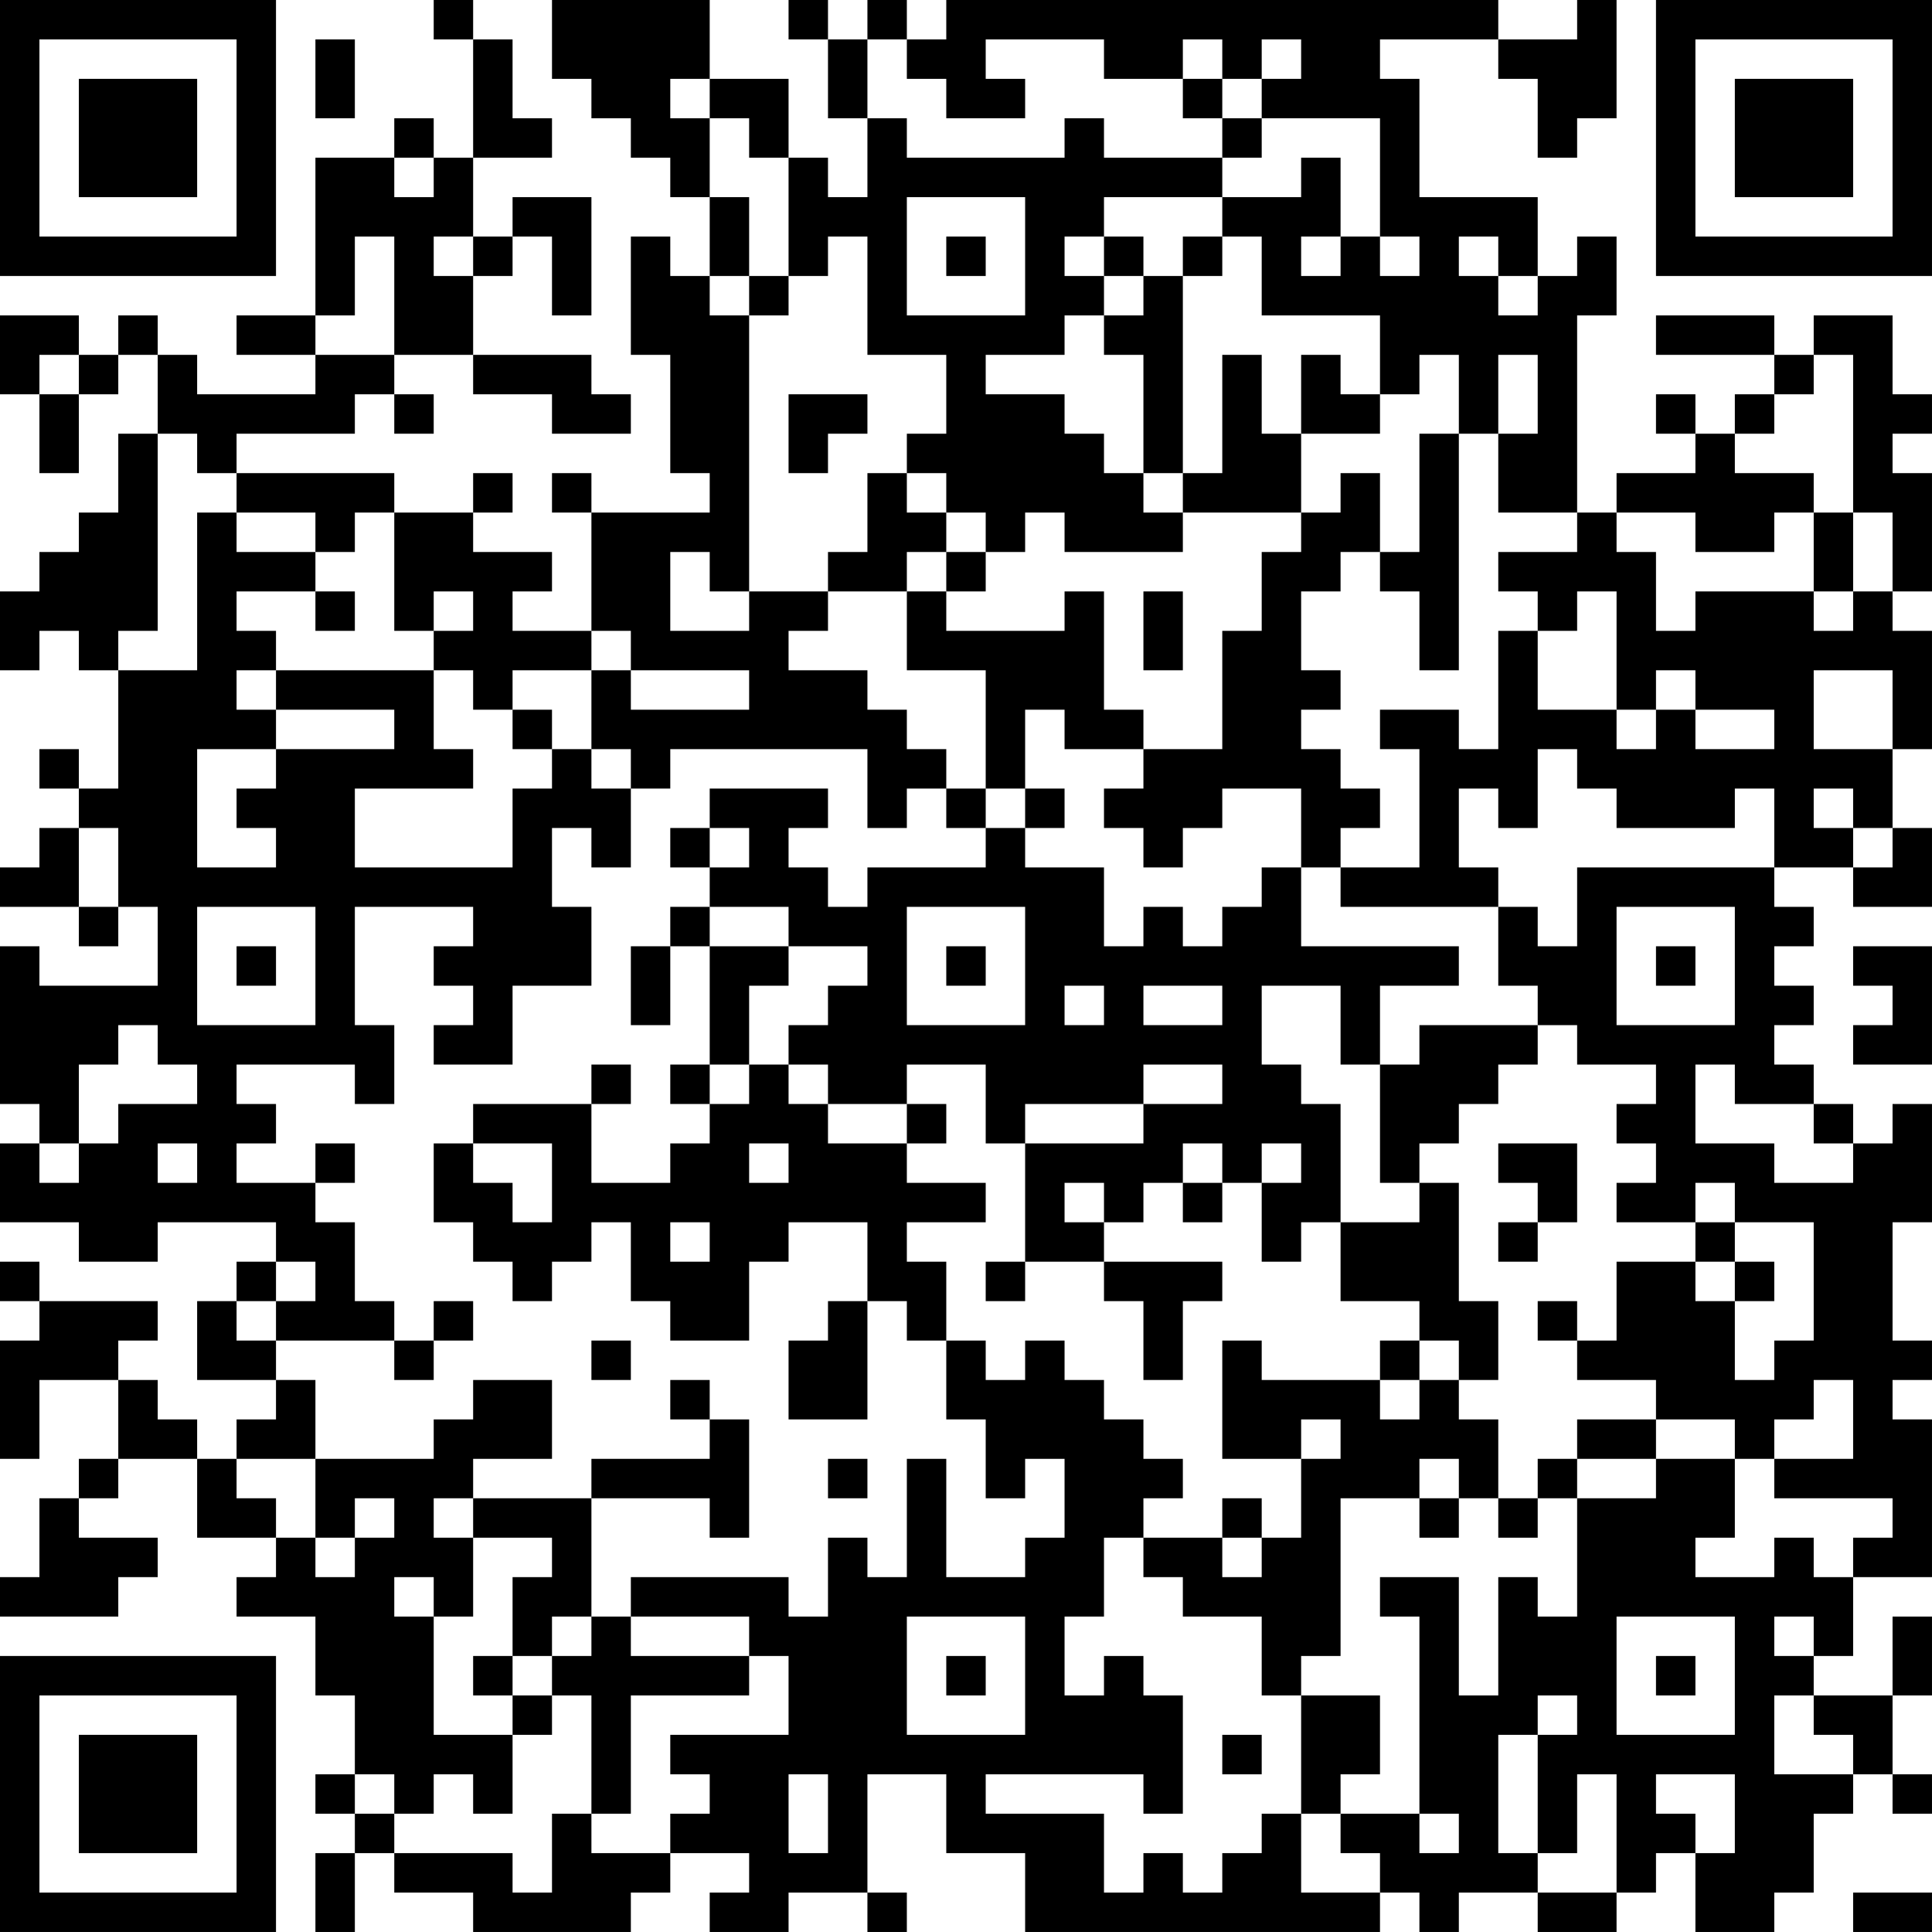 <?xml version="1.0" encoding="UTF-8"?>
<svg xmlns="http://www.w3.org/2000/svg" version="1.1" width="250" height="250" viewBox="0 0 250 250"><rect x="0" y="0" width="250" height="250" fill="#ffffff"/><g transform="scale(5.102)"><g transform="translate(0,0)"><path fill-rule="evenodd" d="M11 0L11 1L12 1L12 4L11 4L11 3L10 3L10 4L8 4L8 8L6 8L6 9L8 9L8 10L5 10L5 9L4 9L4 8L3 8L3 9L2 9L2 8L0 8L0 10L1 10L1 12L2 12L2 10L3 10L3 9L4 9L4 11L3 11L3 13L2 13L2 14L1 14L1 15L0 15L0 17L1 17L1 16L2 16L2 17L3 17L3 20L2 20L2 19L1 19L1 20L2 20L2 21L1 21L1 22L0 22L0 23L2 23L2 24L3 24L3 23L4 23L4 25L1 25L1 24L0 24L0 28L1 28L1 29L0 29L0 31L2 31L2 32L4 32L4 31L7 31L7 32L6 32L6 33L5 33L5 35L7 35L7 36L6 36L6 37L5 37L5 36L4 36L4 35L3 35L3 34L4 34L4 33L1 33L1 32L0 32L0 33L1 33L1 34L0 34L0 37L1 37L1 35L3 35L3 37L2 37L2 38L1 38L1 40L0 40L0 41L3 41L3 40L4 40L4 39L2 39L2 38L3 38L3 37L5 37L5 39L7 39L7 40L6 40L6 41L8 41L8 43L9 43L9 45L8 45L8 46L9 46L9 47L8 47L8 49L9 49L9 47L10 47L10 48L12 48L12 49L16 49L16 48L17 48L17 47L19 47L19 48L18 48L18 49L20 49L20 48L22 48L22 49L23 49L23 48L22 48L22 45L24 45L24 47L26 47L26 49L35 49L35 48L36 48L36 49L37 49L37 48L39 48L39 49L41 49L41 48L42 48L42 47L43 47L43 49L45 49L45 48L46 48L46 46L47 46L47 45L48 45L48 46L49 46L49 45L48 45L48 43L49 43L49 41L48 41L48 43L46 43L46 42L47 42L47 40L49 40L49 36L48 36L48 35L49 35L49 34L48 34L48 31L49 31L49 28L48 28L48 29L47 29L47 28L46 28L46 27L45 27L45 26L46 26L46 25L45 25L45 24L46 24L46 23L45 23L45 22L47 22L47 23L49 23L49 21L48 21L48 19L49 19L49 16L48 16L48 15L49 15L49 12L48 12L48 11L49 11L49 10L48 10L48 8L46 8L46 9L45 9L45 8L42 8L42 9L45 9L45 10L44 10L44 11L43 11L43 10L42 10L42 11L43 11L43 12L41 12L41 13L40 13L40 8L41 8L41 6L40 6L40 7L39 7L39 5L36 5L36 2L35 2L35 1L38 1L38 2L39 2L39 4L40 4L40 3L41 3L41 0L40 0L40 1L38 1L38 0L24 0L24 1L23 1L23 0L22 0L22 1L21 1L21 0L20 0L20 1L21 1L21 3L22 3L22 5L21 5L21 4L20 4L20 2L18 2L18 0L14 0L14 2L15 2L15 3L16 3L16 4L17 4L17 5L18 5L18 7L17 7L17 6L16 6L16 9L17 9L17 12L18 12L18 13L15 13L15 12L14 12L14 13L15 13L15 16L13 16L13 15L14 15L14 14L12 14L12 13L13 13L13 12L12 12L12 13L10 13L10 12L6 12L6 11L9 11L9 10L10 10L10 11L11 11L11 10L10 10L10 9L12 9L12 10L14 10L14 11L16 11L16 10L15 10L15 9L12 9L12 7L13 7L13 6L14 6L14 8L15 8L15 5L13 5L13 6L12 6L12 4L14 4L14 3L13 3L13 1L12 1L12 0ZM8 1L8 3L9 3L9 1ZM22 1L22 3L23 3L23 4L27 4L27 3L28 3L28 4L31 4L31 5L28 5L28 6L27 6L27 7L28 7L28 8L27 8L27 9L25 9L25 10L27 10L27 11L28 11L28 12L29 12L29 13L30 13L30 14L27 14L27 13L26 13L26 14L25 14L25 13L24 13L24 12L23 12L23 11L24 11L24 9L22 9L22 6L21 6L21 7L20 7L20 4L19 4L19 3L18 3L18 2L17 2L17 3L18 3L18 5L19 5L19 7L18 7L18 8L19 8L19 15L18 15L18 14L17 14L17 16L19 16L19 15L21 15L21 16L20 16L20 17L22 17L22 18L23 18L23 19L24 19L24 20L23 20L23 21L22 21L22 19L17 19L17 20L16 20L16 19L15 19L15 17L16 17L16 18L19 18L19 17L16 17L16 16L15 16L15 17L13 17L13 18L12 18L12 17L11 17L11 16L12 16L12 15L11 15L11 16L10 16L10 13L9 13L9 14L8 14L8 13L6 13L6 12L5 12L5 11L4 11L4 16L3 16L3 17L5 17L5 13L6 13L6 14L8 14L8 15L6 15L6 16L7 16L7 17L6 17L6 18L7 18L7 19L5 19L5 22L7 22L7 21L6 21L6 20L7 20L7 19L10 19L10 18L7 18L7 17L11 17L11 19L12 19L12 20L9 20L9 22L13 22L13 20L14 20L14 19L15 19L15 20L16 20L16 22L15 22L15 21L14 21L14 23L15 23L15 25L13 25L13 27L11 27L11 26L12 26L12 25L11 25L11 24L12 24L12 23L9 23L9 26L10 26L10 28L9 28L9 27L6 27L6 28L7 28L7 29L6 29L6 30L8 30L8 31L9 31L9 33L10 33L10 34L7 34L7 33L8 33L8 32L7 32L7 33L6 33L6 34L7 34L7 35L8 35L8 37L6 37L6 38L7 38L7 39L8 39L8 40L9 40L9 39L10 39L10 38L9 38L9 39L8 39L8 37L11 37L11 36L12 36L12 35L14 35L14 37L12 37L12 38L11 38L11 39L12 39L12 41L11 41L11 40L10 40L10 41L11 41L11 44L13 44L13 46L12 46L12 45L11 45L11 46L10 46L10 45L9 45L9 46L10 46L10 47L13 47L13 48L14 48L14 46L15 46L15 47L17 47L17 46L18 46L18 45L17 45L17 44L20 44L20 42L19 42L19 41L16 41L16 40L20 40L20 41L21 41L21 39L22 39L22 40L23 40L23 37L24 37L24 40L26 40L26 39L27 39L27 37L26 37L26 38L25 38L25 36L24 36L24 34L25 34L25 35L26 35L26 34L27 34L27 35L28 35L28 36L29 36L29 37L30 37L30 38L29 38L29 39L28 39L28 41L27 41L27 43L28 43L28 42L29 42L29 43L30 43L30 46L29 46L29 45L25 45L25 46L28 46L28 48L29 48L29 47L30 47L30 48L31 48L31 47L32 47L32 46L33 46L33 48L35 48L35 47L34 47L34 46L36 46L36 47L37 47L37 46L36 46L36 41L35 41L35 40L37 40L37 43L38 43L38 40L39 40L39 41L40 41L40 38L42 38L42 37L44 37L44 39L43 39L43 40L45 40L45 39L46 39L46 40L47 40L47 39L48 39L48 38L45 38L45 37L47 37L47 35L46 35L46 36L45 36L45 37L44 37L44 36L42 36L42 35L40 35L40 34L41 34L41 32L43 32L43 33L44 33L44 35L45 35L45 34L46 34L46 31L44 31L44 30L43 30L43 31L41 31L41 30L42 30L42 29L41 29L41 28L42 28L42 27L40 27L40 26L39 26L39 25L38 25L38 23L39 23L39 24L40 24L40 22L45 22L45 20L44 20L44 21L41 21L41 20L40 20L40 19L39 19L39 21L38 21L38 20L37 20L37 22L38 22L38 23L34 23L34 22L36 22L36 19L35 19L35 18L37 18L37 19L38 19L38 16L39 16L39 18L41 18L41 19L42 19L42 18L43 18L43 19L45 19L45 18L43 18L43 17L42 17L42 18L41 18L41 15L40 15L40 16L39 16L39 15L38 15L38 14L40 14L40 13L38 13L38 11L39 11L39 9L38 9L38 11L37 11L37 9L36 9L36 10L35 10L35 8L32 8L32 6L31 6L31 5L33 5L33 4L34 4L34 6L33 6L33 7L34 7L34 6L35 6L35 7L36 7L36 6L35 6L35 3L32 3L32 2L33 2L33 1L32 1L32 2L31 2L31 1L30 1L30 2L28 2L28 1L25 1L25 2L26 2L26 3L24 3L24 2L23 2L23 1ZM30 2L30 3L31 3L31 4L32 4L32 3L31 3L31 2ZM10 4L10 5L11 5L11 4ZM23 5L23 8L26 8L26 5ZM9 6L9 8L8 8L8 9L10 9L10 6ZM11 6L11 7L12 7L12 6ZM24 6L24 7L25 7L25 6ZM28 6L28 7L29 7L29 8L28 8L28 9L29 9L29 12L30 12L30 13L33 13L33 14L32 14L32 16L31 16L31 19L29 19L29 18L28 18L28 15L27 15L27 16L24 16L24 15L25 15L25 14L24 14L24 13L23 13L23 12L22 12L22 14L21 14L21 15L23 15L23 17L25 17L25 20L24 20L24 21L25 21L25 22L22 22L22 23L21 23L21 22L20 22L20 21L21 21L21 20L18 20L18 21L17 21L17 22L18 22L18 23L17 23L17 24L16 24L16 26L17 26L17 24L18 24L18 27L17 27L17 28L18 28L18 29L17 29L17 30L15 30L15 28L16 28L16 27L15 27L15 28L12 28L12 29L11 29L11 31L12 31L12 32L13 32L13 33L14 33L14 32L15 32L15 31L16 31L16 33L17 33L17 34L19 34L19 32L20 32L20 31L22 31L22 33L21 33L21 34L20 34L20 36L22 36L22 33L23 33L23 34L24 34L24 32L23 32L23 31L25 31L25 30L23 30L23 29L24 29L24 28L23 28L23 27L25 27L25 29L26 29L26 32L25 32L25 33L26 33L26 32L28 32L28 33L29 33L29 35L30 35L30 33L31 33L31 32L28 32L28 31L29 31L29 30L30 30L30 31L31 31L31 30L32 30L32 32L33 32L33 31L34 31L34 33L36 33L36 34L35 34L35 35L32 35L32 34L31 34L31 37L33 37L33 39L32 39L32 38L31 38L31 39L29 39L29 40L30 40L30 41L32 41L32 43L33 43L33 46L34 46L34 45L35 45L35 43L33 43L33 42L34 42L34 38L36 38L36 39L37 39L37 38L38 38L38 39L39 39L39 38L40 38L40 37L42 37L42 36L40 36L40 37L39 37L39 38L38 38L38 36L37 36L37 35L38 35L38 33L37 33L37 30L36 30L36 29L37 29L37 28L38 28L38 27L39 27L39 26L36 26L36 27L35 27L35 25L37 25L37 24L33 24L33 22L34 22L34 21L35 21L35 20L34 20L34 19L33 19L33 18L34 18L34 17L33 17L33 15L34 15L34 14L35 14L35 15L36 15L36 17L37 17L37 11L36 11L36 14L35 14L35 12L34 12L34 13L33 13L33 11L35 11L35 10L34 10L34 9L33 9L33 11L32 11L32 9L31 9L31 12L30 12L30 7L31 7L31 6L30 6L30 7L29 7L29 6ZM37 6L37 7L38 7L38 8L39 8L39 7L38 7L38 6ZM19 7L19 8L20 8L20 7ZM1 9L1 10L2 10L2 9ZM46 9L46 10L45 10L45 11L44 11L44 12L46 12L46 13L45 13L45 14L43 14L43 13L41 13L41 14L42 14L42 16L43 16L43 15L46 15L46 16L47 16L47 15L48 15L48 13L47 13L47 9ZM20 10L20 12L21 12L21 11L22 11L22 10ZM46 13L46 15L47 15L47 13ZM23 14L23 15L24 15L24 14ZM8 15L8 16L9 16L9 15ZM29 15L29 17L30 17L30 15ZM46 17L46 19L48 19L48 17ZM13 18L13 19L14 19L14 18ZM26 18L26 20L25 20L25 21L26 21L26 22L28 22L28 24L29 24L29 23L30 23L30 24L31 24L31 23L32 23L32 22L33 22L33 20L31 20L31 21L30 21L30 22L29 22L29 21L28 21L28 20L29 20L29 19L27 19L27 18ZM26 20L26 21L27 21L27 20ZM46 20L46 21L47 21L47 22L48 22L48 21L47 21L47 20ZM2 21L2 23L3 23L3 21ZM18 21L18 22L19 22L19 21ZM5 23L5 26L8 26L8 23ZM18 23L18 24L20 24L20 25L19 25L19 27L18 27L18 28L19 28L19 27L20 27L20 28L21 28L21 29L23 29L23 28L21 28L21 27L20 27L20 26L21 26L21 25L22 25L22 24L20 24L20 23ZM23 23L23 26L26 26L26 23ZM41 23L41 26L44 26L44 23ZM6 24L6 25L7 25L7 24ZM24 24L24 25L25 25L25 24ZM42 24L42 25L43 25L43 24ZM47 24L47 25L48 25L48 26L47 26L47 27L49 27L49 24ZM27 25L27 26L28 26L28 25ZM29 25L29 26L31 26L31 25ZM32 25L32 27L33 27L33 28L34 28L34 31L36 31L36 30L35 30L35 27L34 27L34 25ZM3 26L3 27L2 27L2 29L1 29L1 30L2 30L2 29L3 29L3 28L5 28L5 27L4 27L4 26ZM29 27L29 28L26 28L26 29L29 29L29 28L31 28L31 27ZM43 27L43 29L45 29L45 30L47 30L47 29L46 29L46 28L44 28L44 27ZM4 29L4 30L5 30L5 29ZM8 29L8 30L9 30L9 29ZM12 29L12 30L13 30L13 31L14 31L14 29ZM19 29L19 30L20 30L20 29ZM30 29L30 30L31 30L31 29ZM32 29L32 30L33 30L33 29ZM38 29L38 30L39 30L39 31L38 31L38 32L39 32L39 31L40 31L40 29ZM27 30L27 31L28 31L28 30ZM17 31L17 32L18 32L18 31ZM43 31L43 32L44 32L44 33L45 33L45 32L44 32L44 31ZM11 33L11 34L10 34L10 35L11 35L11 34L12 34L12 33ZM39 33L39 34L40 34L40 33ZM15 34L15 35L16 35L16 34ZM36 34L36 35L35 35L35 36L36 36L36 35L37 35L37 34ZM17 35L17 36L18 36L18 37L15 37L15 38L12 38L12 39L14 39L14 40L13 40L13 42L12 42L12 43L13 43L13 44L14 44L14 43L15 43L15 46L16 46L16 43L19 43L19 42L16 42L16 41L15 41L15 38L18 38L18 39L19 39L19 36L18 36L18 35ZM33 36L33 37L34 37L34 36ZM21 37L21 38L22 38L22 37ZM36 37L36 38L37 38L37 37ZM31 39L31 40L32 40L32 39ZM14 41L14 42L13 42L13 43L14 43L14 42L15 42L15 41ZM23 41L23 44L26 44L26 41ZM41 41L41 44L44 44L44 41ZM45 41L45 42L46 42L46 41ZM24 42L24 43L25 43L25 42ZM42 42L42 43L43 43L43 42ZM39 43L39 44L38 44L38 47L39 47L39 48L41 48L41 45L40 45L40 47L39 47L39 44L40 44L40 43ZM45 43L45 45L47 45L47 44L46 44L46 43ZM31 44L31 45L32 45L32 44ZM20 45L20 47L21 47L21 45ZM42 45L42 46L43 46L43 47L44 47L44 45ZM47 48L47 49L49 49L49 48ZM0 0L0 7L7 7L7 0ZM1 1L1 6L6 6L6 1ZM2 2L2 5L5 5L5 2ZM42 0L42 7L49 7L49 0ZM43 1L43 6L48 6L48 1ZM44 2L44 5L47 5L47 2ZM0 42L0 49L7 49L7 42ZM1 43L1 48L6 48L6 43ZM2 44L2 47L5 47L5 44Z" fill="#000000"/></g></g></svg>
